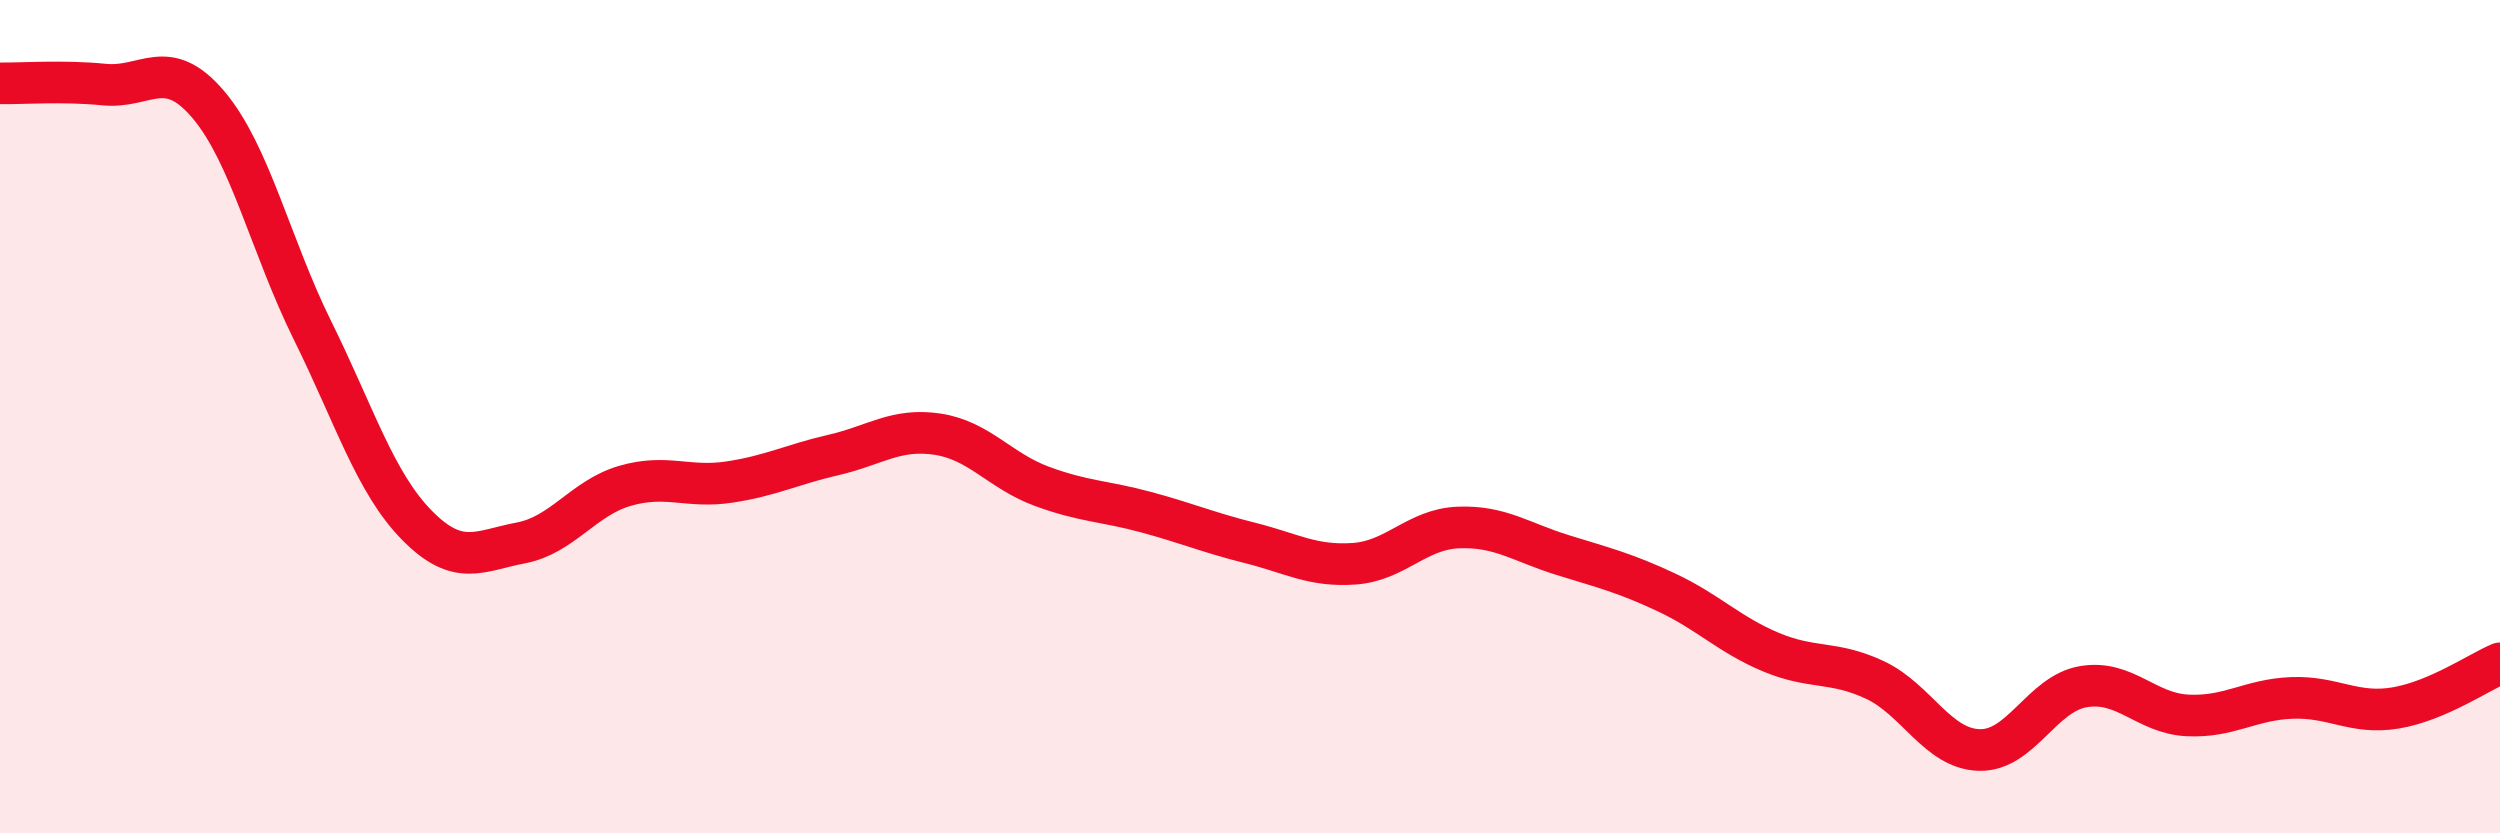 
    <svg width="60" height="20" viewBox="0 0 60 20" xmlns="http://www.w3.org/2000/svg">
      <path
        d="M 0,2 C 0.5,2.01 1.5,1.93 2.5,2.03 C 3.5,2.13 4,1.33 5,2.51 C 6,3.69 6.5,5.91 7.5,7.93 C 8.5,9.95 9,11.58 10,12.6 C 11,13.62 11.5,13.22 12.5,13.03 C 13.5,12.84 14,11.95 15,11.66 C 16,11.37 16.5,11.72 17.5,11.57 C 18.5,11.42 19,11.15 20,10.92 C 21,10.69 21.5,10.27 22.5,10.42 C 23.5,10.57 24,11.3 25,11.67 C 26,12.04 26.5,12.02 27.5,12.29 C 28.5,12.56 29,12.78 30,13.03 C 31,13.28 31.5,13.6 32.5,13.53 C 33.5,13.46 34,12.7 35,12.66 C 36,12.62 36.5,13.01 37.5,13.32 C 38.5,13.63 39,13.75 40,14.22 C 41,14.69 41.5,15.23 42.5,15.65 C 43.5,16.07 44,15.85 45,16.32 C 46,16.79 46.5,17.97 47.5,18 C 48.5,18.03 49,16.65 50,16.48 C 51,16.31 51.5,17.12 52.5,17.17 C 53.5,17.22 54,16.79 55,16.75 C 56,16.71 56.5,17.16 57.5,16.99 C 58.5,16.82 59.5,16.13 60,15.92L60 20L0 20Z"
        fill="#EB0A25"
        opacity="0.1"
        stroke-linecap="round"
        stroke-linejoin="round"
      />
      <path
        d="M 0,2 C 0.5,2.01 1.5,1.93 2.5,2.03 C 3.5,2.13 4,1.33 5,2.51 C 6,3.69 6.5,5.91 7.5,7.93 C 8.5,9.95 9,11.58 10,12.6 C 11,13.62 11.5,13.22 12.5,13.03 C 13.5,12.84 14,11.95 15,11.66 C 16,11.37 16.5,11.72 17.5,11.57 C 18.5,11.42 19,11.15 20,10.92 C 21,10.69 21.5,10.27 22.5,10.42 C 23.5,10.57 24,11.3 25,11.67 C 26,12.04 26.5,12.02 27.5,12.29 C 28.5,12.56 29,12.78 30,13.03 C 31,13.28 31.5,13.6 32.5,13.53 C 33.5,13.46 34,12.7 35,12.66 C 36,12.62 36.5,13.01 37.5,13.32 C 38.5,13.63 39,13.75 40,14.22 C 41,14.69 41.5,15.23 42.5,15.65 C 43.5,16.07 44,15.85 45,16.32 C 46,16.79 46.5,17.97 47.5,18 C 48.5,18.03 49,16.65 50,16.48 C 51,16.31 51.5,17.12 52.5,17.17 C 53.5,17.22 54,16.79 55,16.75 C 56,16.71 56.5,17.16 57.5,16.99 C 58.5,16.82 59.5,16.13 60,15.92"
        stroke="#EB0A25"
        stroke-width="1"
        fill="none"
        stroke-linecap="round"
        stroke-linejoin="round"
      />
    </svg>
  